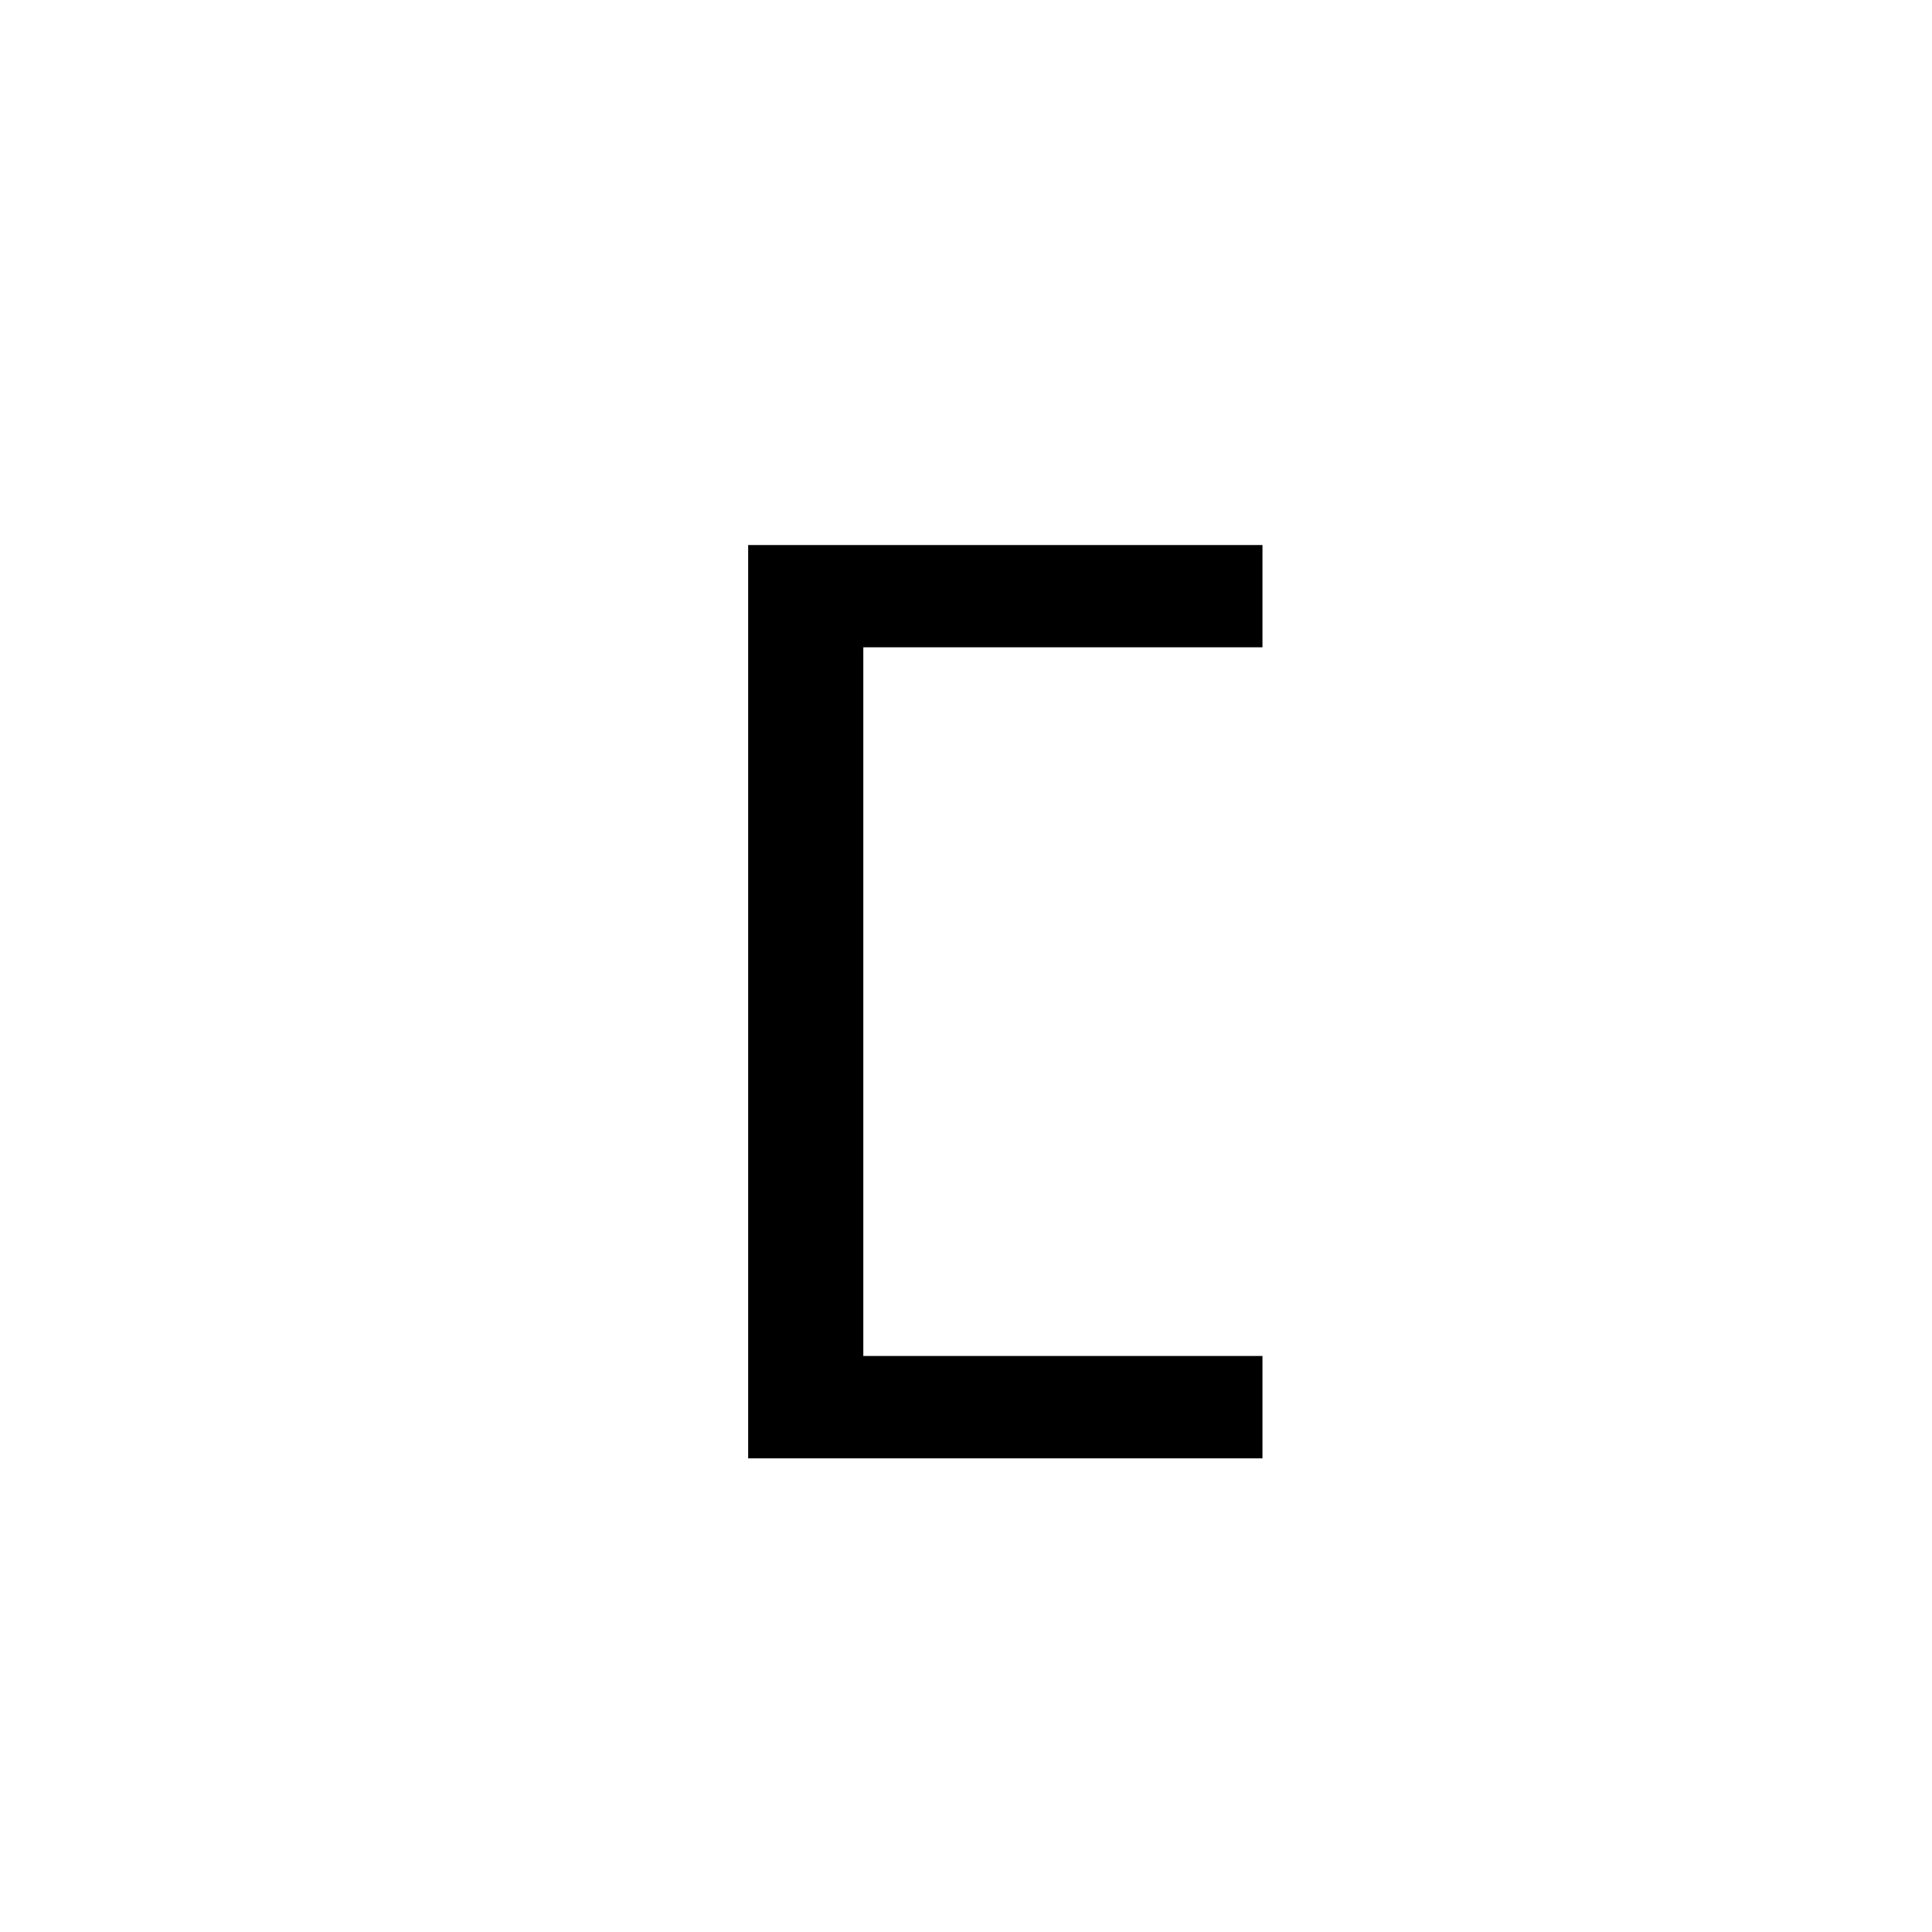 <?xml version="1.0" encoding="UTF-8"?>
<svg xmlns="http://www.w3.org/2000/svg" xmlns:xlink="http://www.w3.org/1999/xlink" width="227.04pt" height="227.04pt" viewBox="0 0 227.04 227.04" version="1.1">
<defs>
<g>
<symbol overflow="visible" id="glyph0-0">
<path style="stroke:none;" d=""/>
</symbol>
<symbol overflow="visible" id="glyph0-1">
<path style="stroke:none;" d="M 13.531 0 L 13.531 -107.328 L 73.969 -107.328 L 73.969 -95.312 L 27.062 -95.312 L 27.062 -12.031 L 73.969 -12.031 L 73.969 0 Z M 13.531 0 "/>
</symbol>
</g>
</defs>
<g id="surface231">
<g clip-path="url(#clip1)" clip-rule="nonzero">
<path style=" stroke:none;fill-rule:nonzero;fill:rgb(100%,100%,100%);fill-opacity:0;" d="M 0 -10442 L 227 -10442 L 227 23381 L 0 23381 Z M 0 -10442 "/>
</g>
<g style="fill:rgb(0%,0%,0%);fill-opacity:1;">
  <use xlink:href="#glyph0-1" x="74.39" y="171.379"/>
</g>
</g>
</svg>
